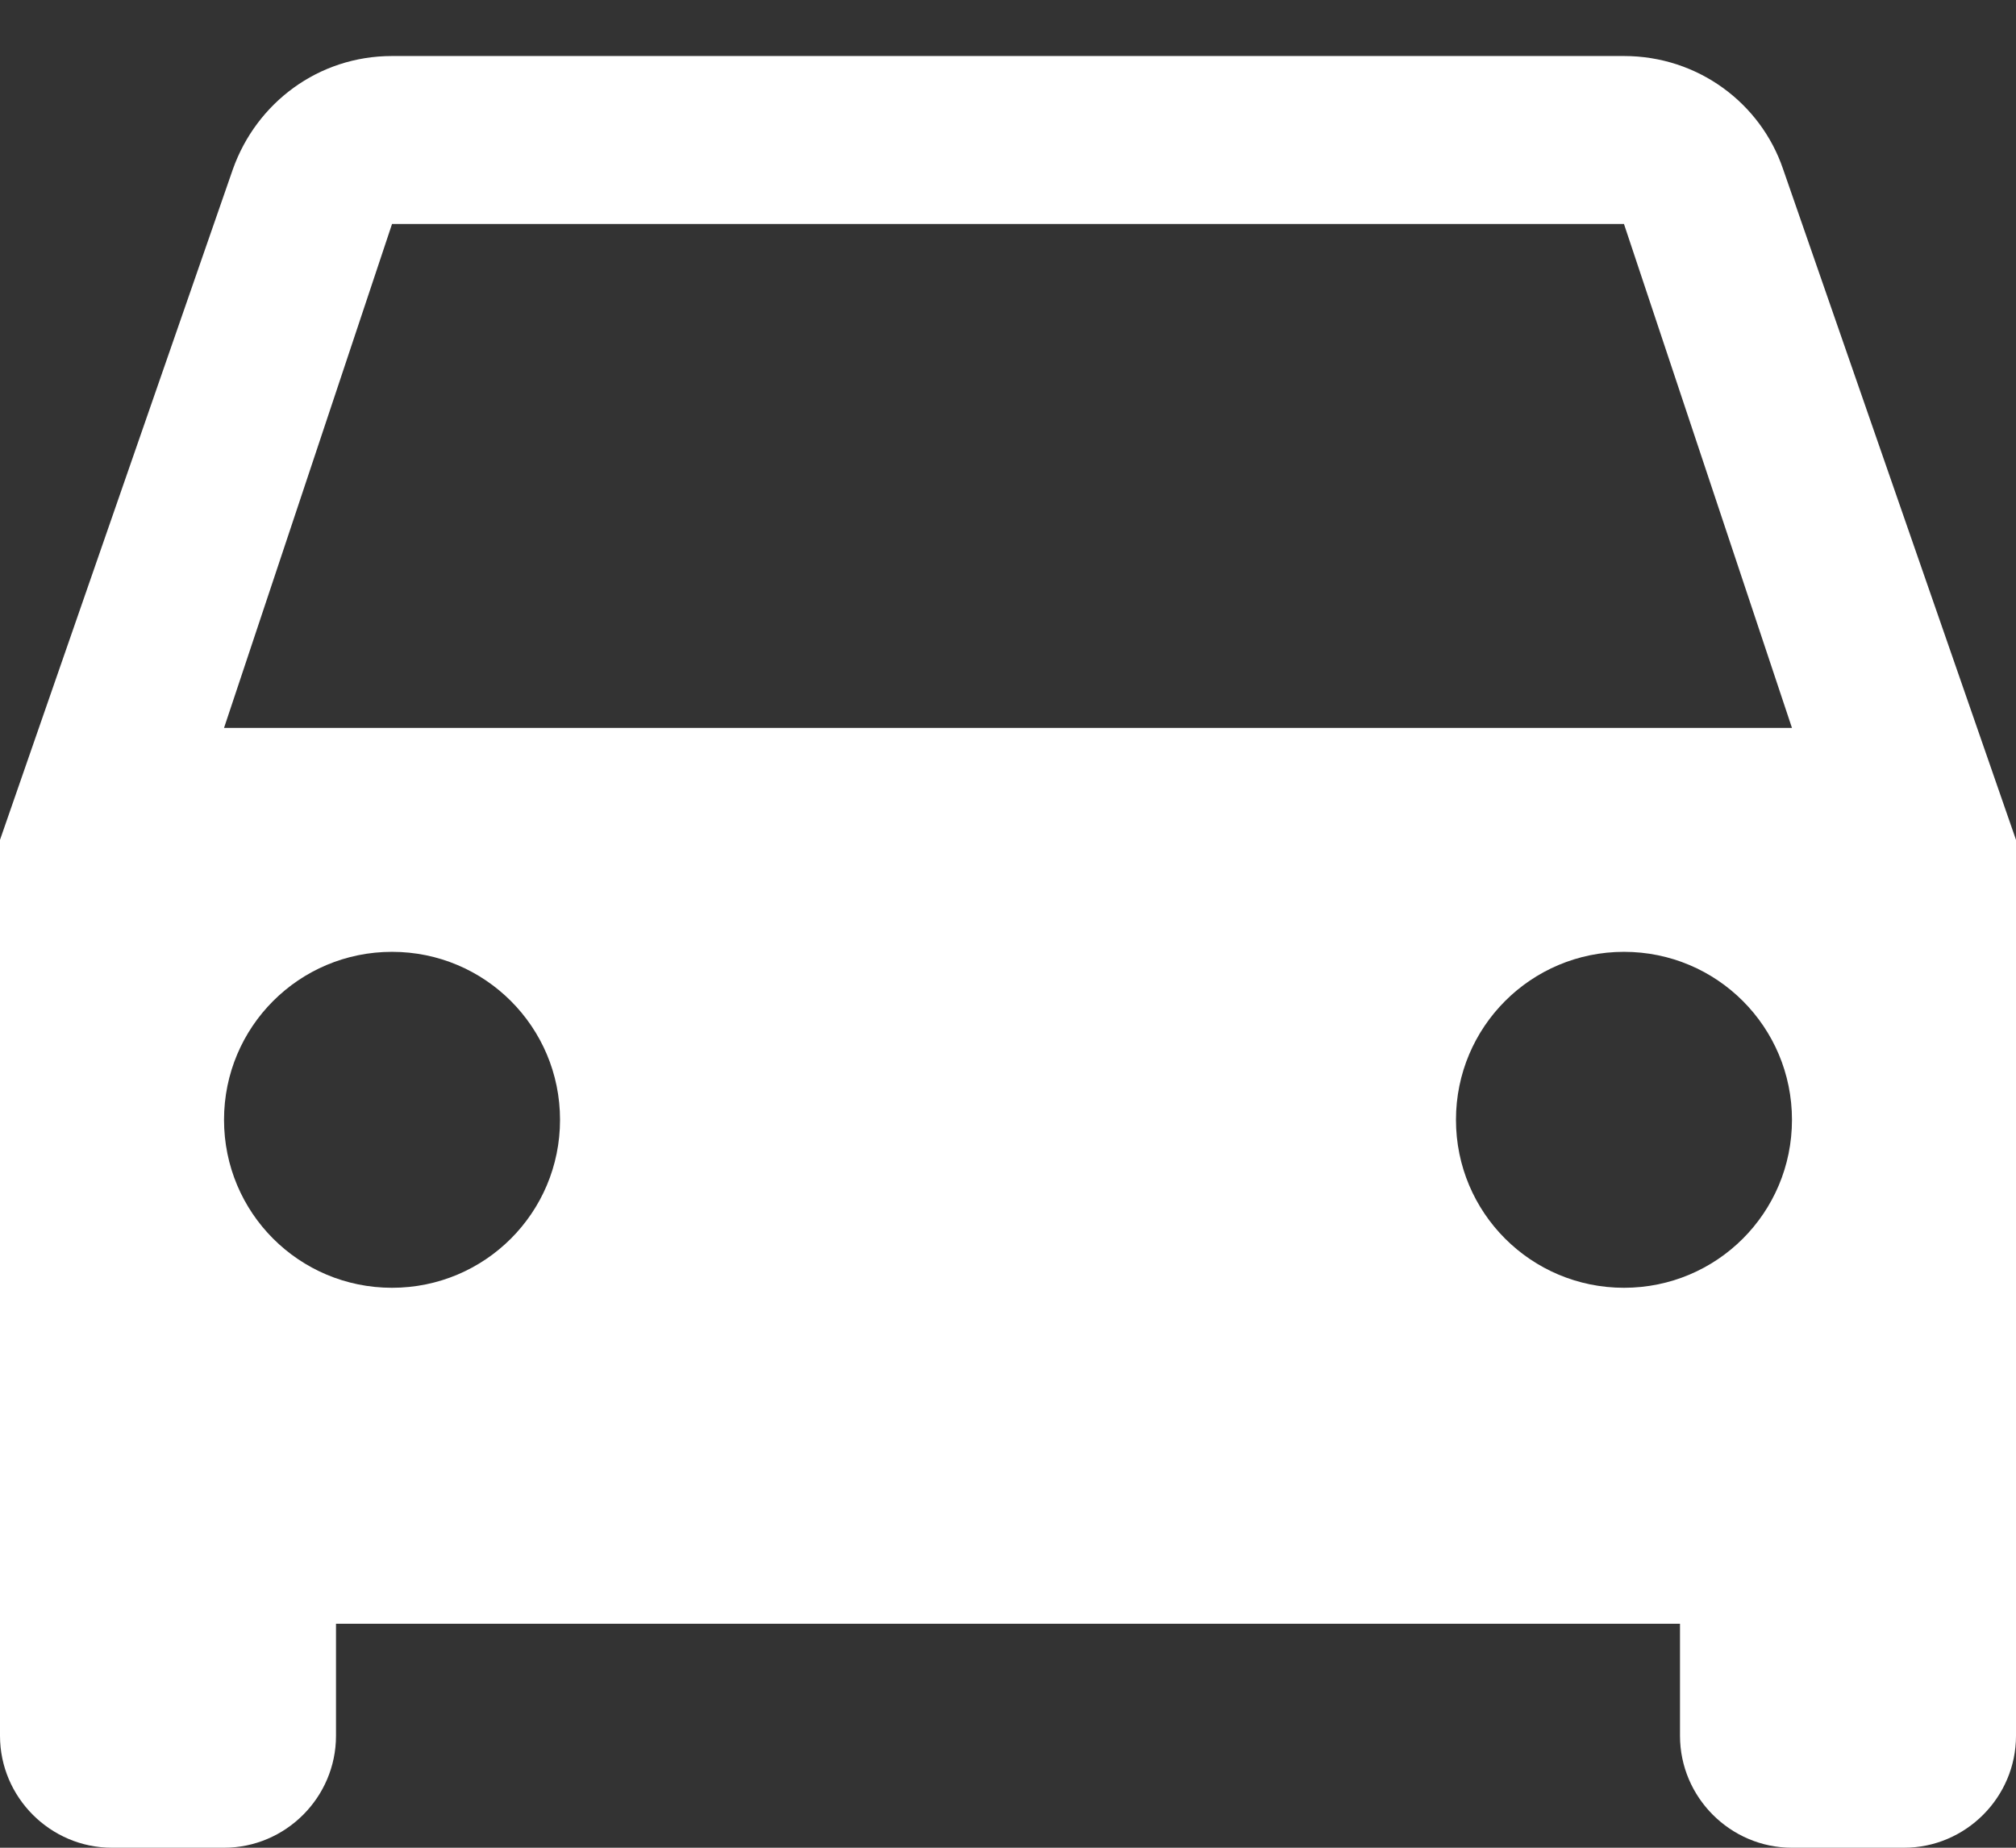 <?xml version="1.0" encoding="UTF-8"?>
<svg width="24px" height="22px" viewBox="0 0 24 22" version="1.1" xmlns="http://www.w3.org/2000/svg" xmlns:xlink="http://www.w3.org/1999/xlink">
    <rect x="0" y="0" width="24" height="22" fill="#333333" stroke="none"/>
    <!-- Generator: Sketch 62 (91390) - https://sketch.com -->
    <title>Shape</title>
    <desc>Created with Sketch.</desc>
    <g id="Pages" stroke="none" stroke-width="1" fill="none" fill-rule="evenodd">
        <g id="Home" transform="translate(-140, -770)" fill="#FFFFFF">
            <g id="TILE---product" transform="translate(80, 708)">
                <g id="ICON---productgroep" transform="translate(40, 40)">
                    <g id="ic_directions_car" transform="translate(16, 16)">
                        <g id="Icon-24px">
                            <path d="M25.227,8.013 C24.96,7.227 24.213,6.667 23.333,6.667 L8.667,6.667 C7.787,6.667 7.053,7.227 6.773,8.013 L4,16 L4,26.667 C4,27.4 4.6,28 5.333,28 L6.667,28 C7.4,28 8,27.4 8,26.667 L8,25.333 L24,25.333 L24,26.667 C24,27.4 24.6,28 25.333,28 L26.667,28 C27.4,28 28,27.4 28,26.667 L28,16 L25.227,8.013 L25.227,8.013 Z M8.667,21.333 C7.56,21.333 6.667,20.44 6.667,19.333 C6.667,18.227 7.56,17.333 8.667,17.333 C9.773,17.333 10.667,18.227 10.667,19.333 C10.667,20.44 9.773,21.333 8.667,21.333 L8.667,21.333 Z M23.333,21.333 C22.227,21.333 21.333,20.44 21.333,19.333 C21.333,18.227 22.227,17.333 23.333,17.333 C24.44,17.333 25.333,18.227 25.333,19.333 C25.333,20.44 24.44,21.333 23.333,21.333 L23.333,21.333 Z M6.667,14.667 L8.667,8.667 L23.333,8.667 L25.333,14.667 L6.667,14.667 L6.667,14.667 Z" id="Shape"></path>
                        </g>
                    </g>
                </g>
            </g>
        </g>
    </g>
</svg>